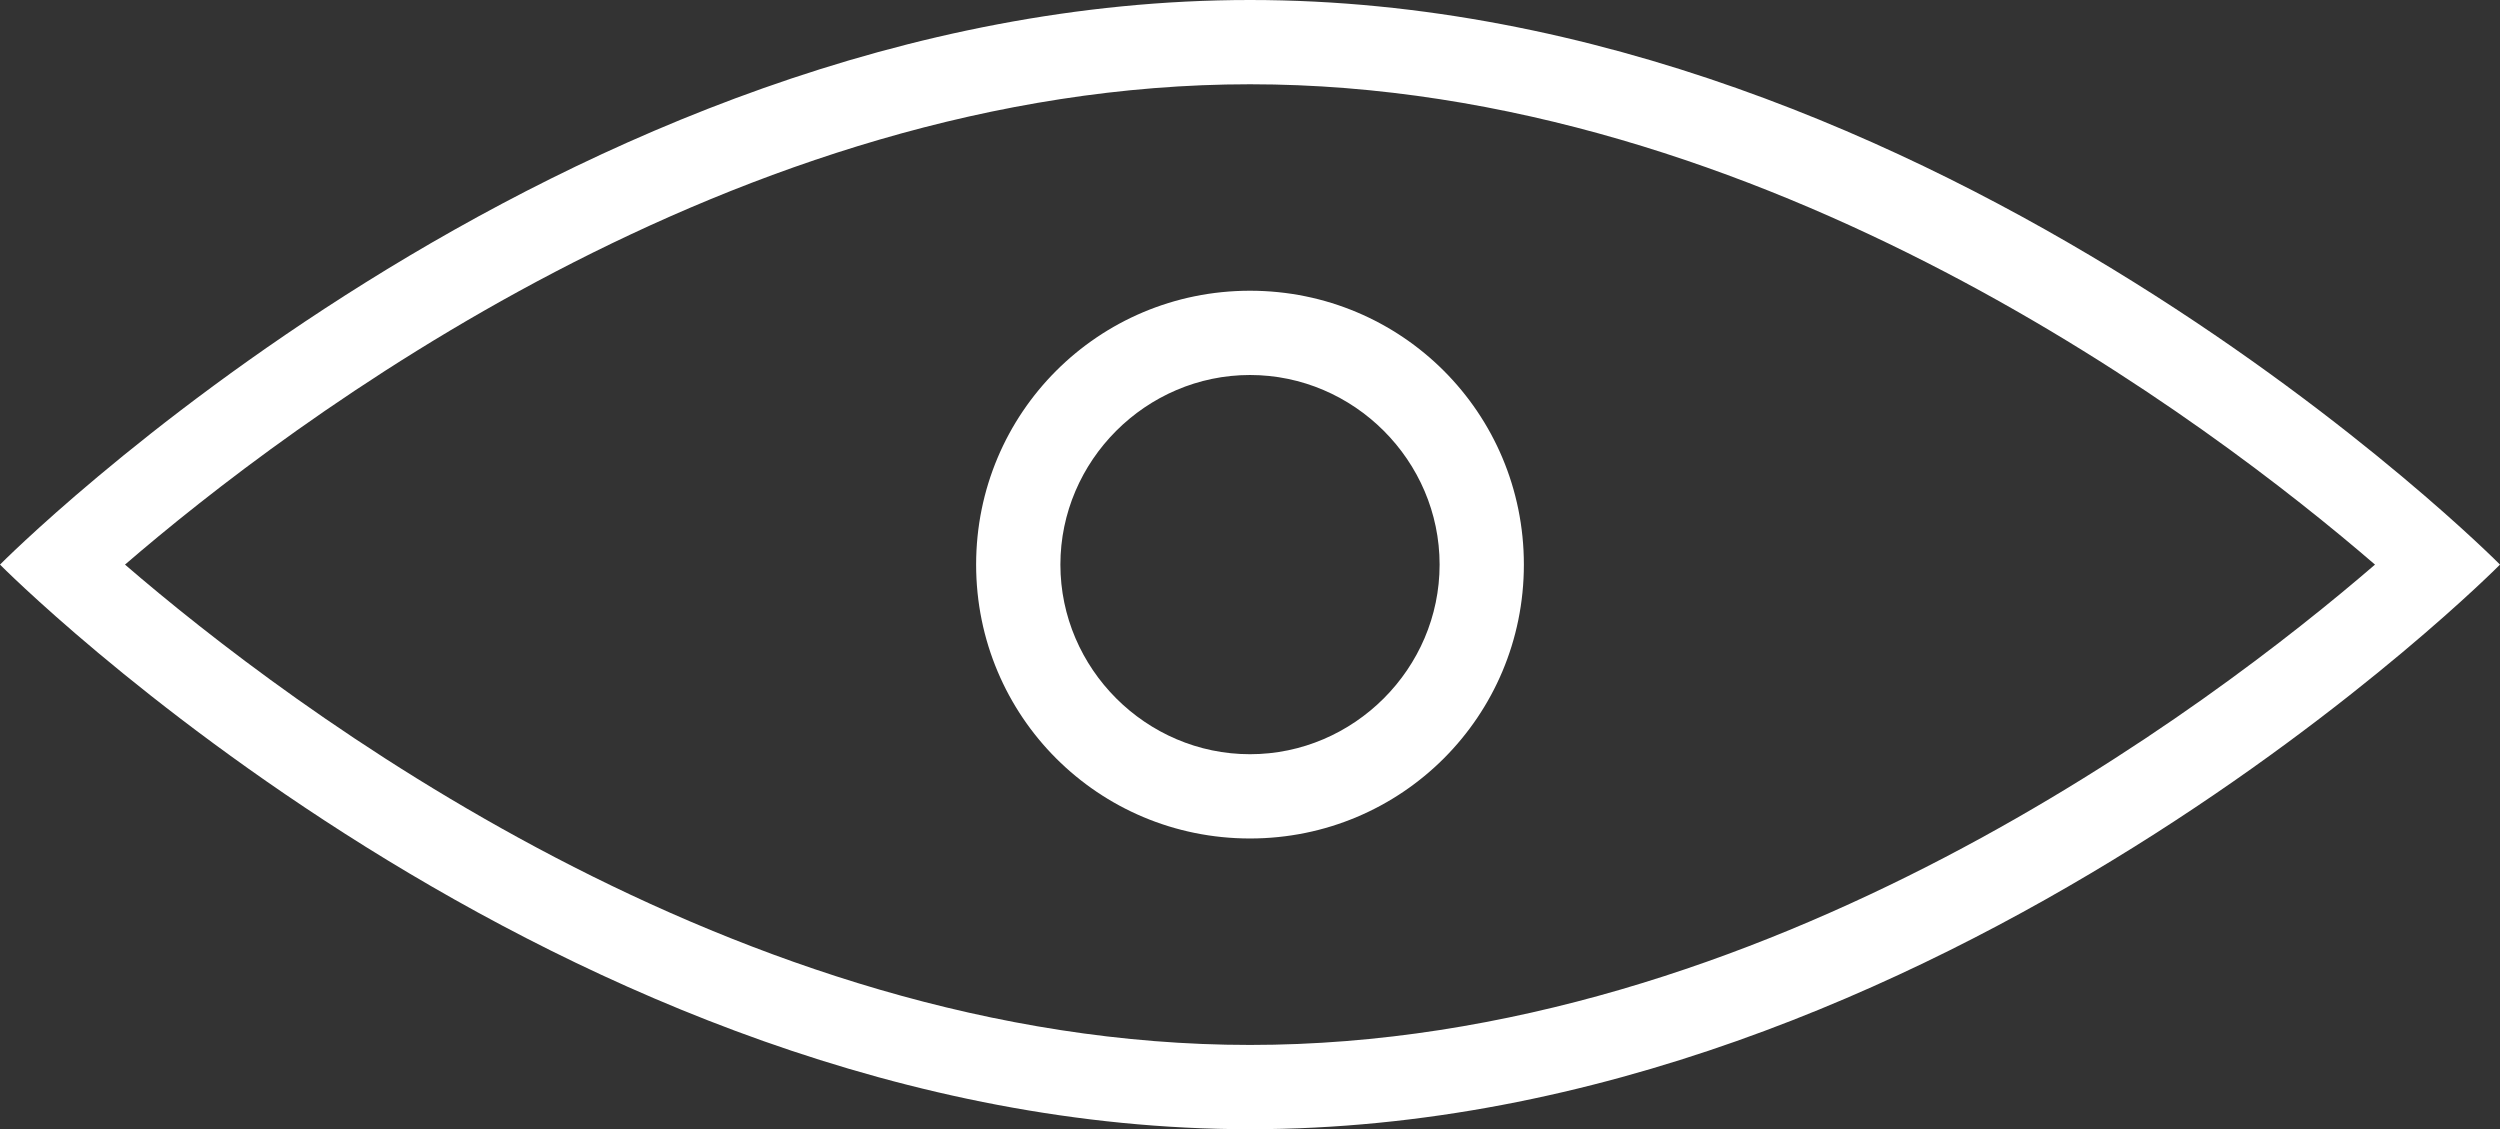 <?xml version="1.0" encoding="utf-8"?>
<!-- Generator: Adobe Illustrator 19.0.0, SVG Export Plug-In . SVG Version: 6.00 Build 0)  -->
<svg version="1.1" id="图层_1" xmlns="http://www.w3.org/2000/svg" xmlns:xlink="http://www.w3.org/1999/xlink" x="0px" y="0px"
	 viewBox="0 0 178 80.4" style="enable-background:new 0 0 178 80.4;" xml:space="preserve">
<rect x="0" y="0" width="178" height="80.4" fill="#333333" stroke="none"/>
<style type="text/css">
	.st0{clip-path:url(#SVGID_2_);fill:#FFFFFF;}
</style>
<g>
	<defs>
		<rect id="SVGID_1_" y="0" width="178" height="80.4"/>
	</defs>
	<clipPath id="SVGID_2_">
		<use xlink:href="#SVGID_1_"  style="overflow:visible;"/>
	</clipPath>
	<path class="st0" d="M89,6c36.7,0,68.5,24.2,80.1,34.2c-11.6,10-43.4,34.2-80.1,34.2S20.5,50.2,8.9,40.2C20.5,30.2,52.3,6,89,6
		 M89,0C39.8,0,0,40.2,0,40.2s39.8,40.2,89,40.2s89-40.2,89-40.2S138.2,0,89,0"/>
	<path class="st0" d="M89,26.7c7.4,0,13.5,6.1,13.5,13.5S96.4,53.7,89,53.7c-7.4,0-13.5-6.1-13.5-13.5S81.6,26.7,89,26.7 M89,20.7
		c-10.8,0-19.5,8.7-19.5,19.5S78.2,59.7,89,59.7s19.5-8.7,19.5-19.5S99.8,20.7,89,20.7"/>
</g>
</svg>
